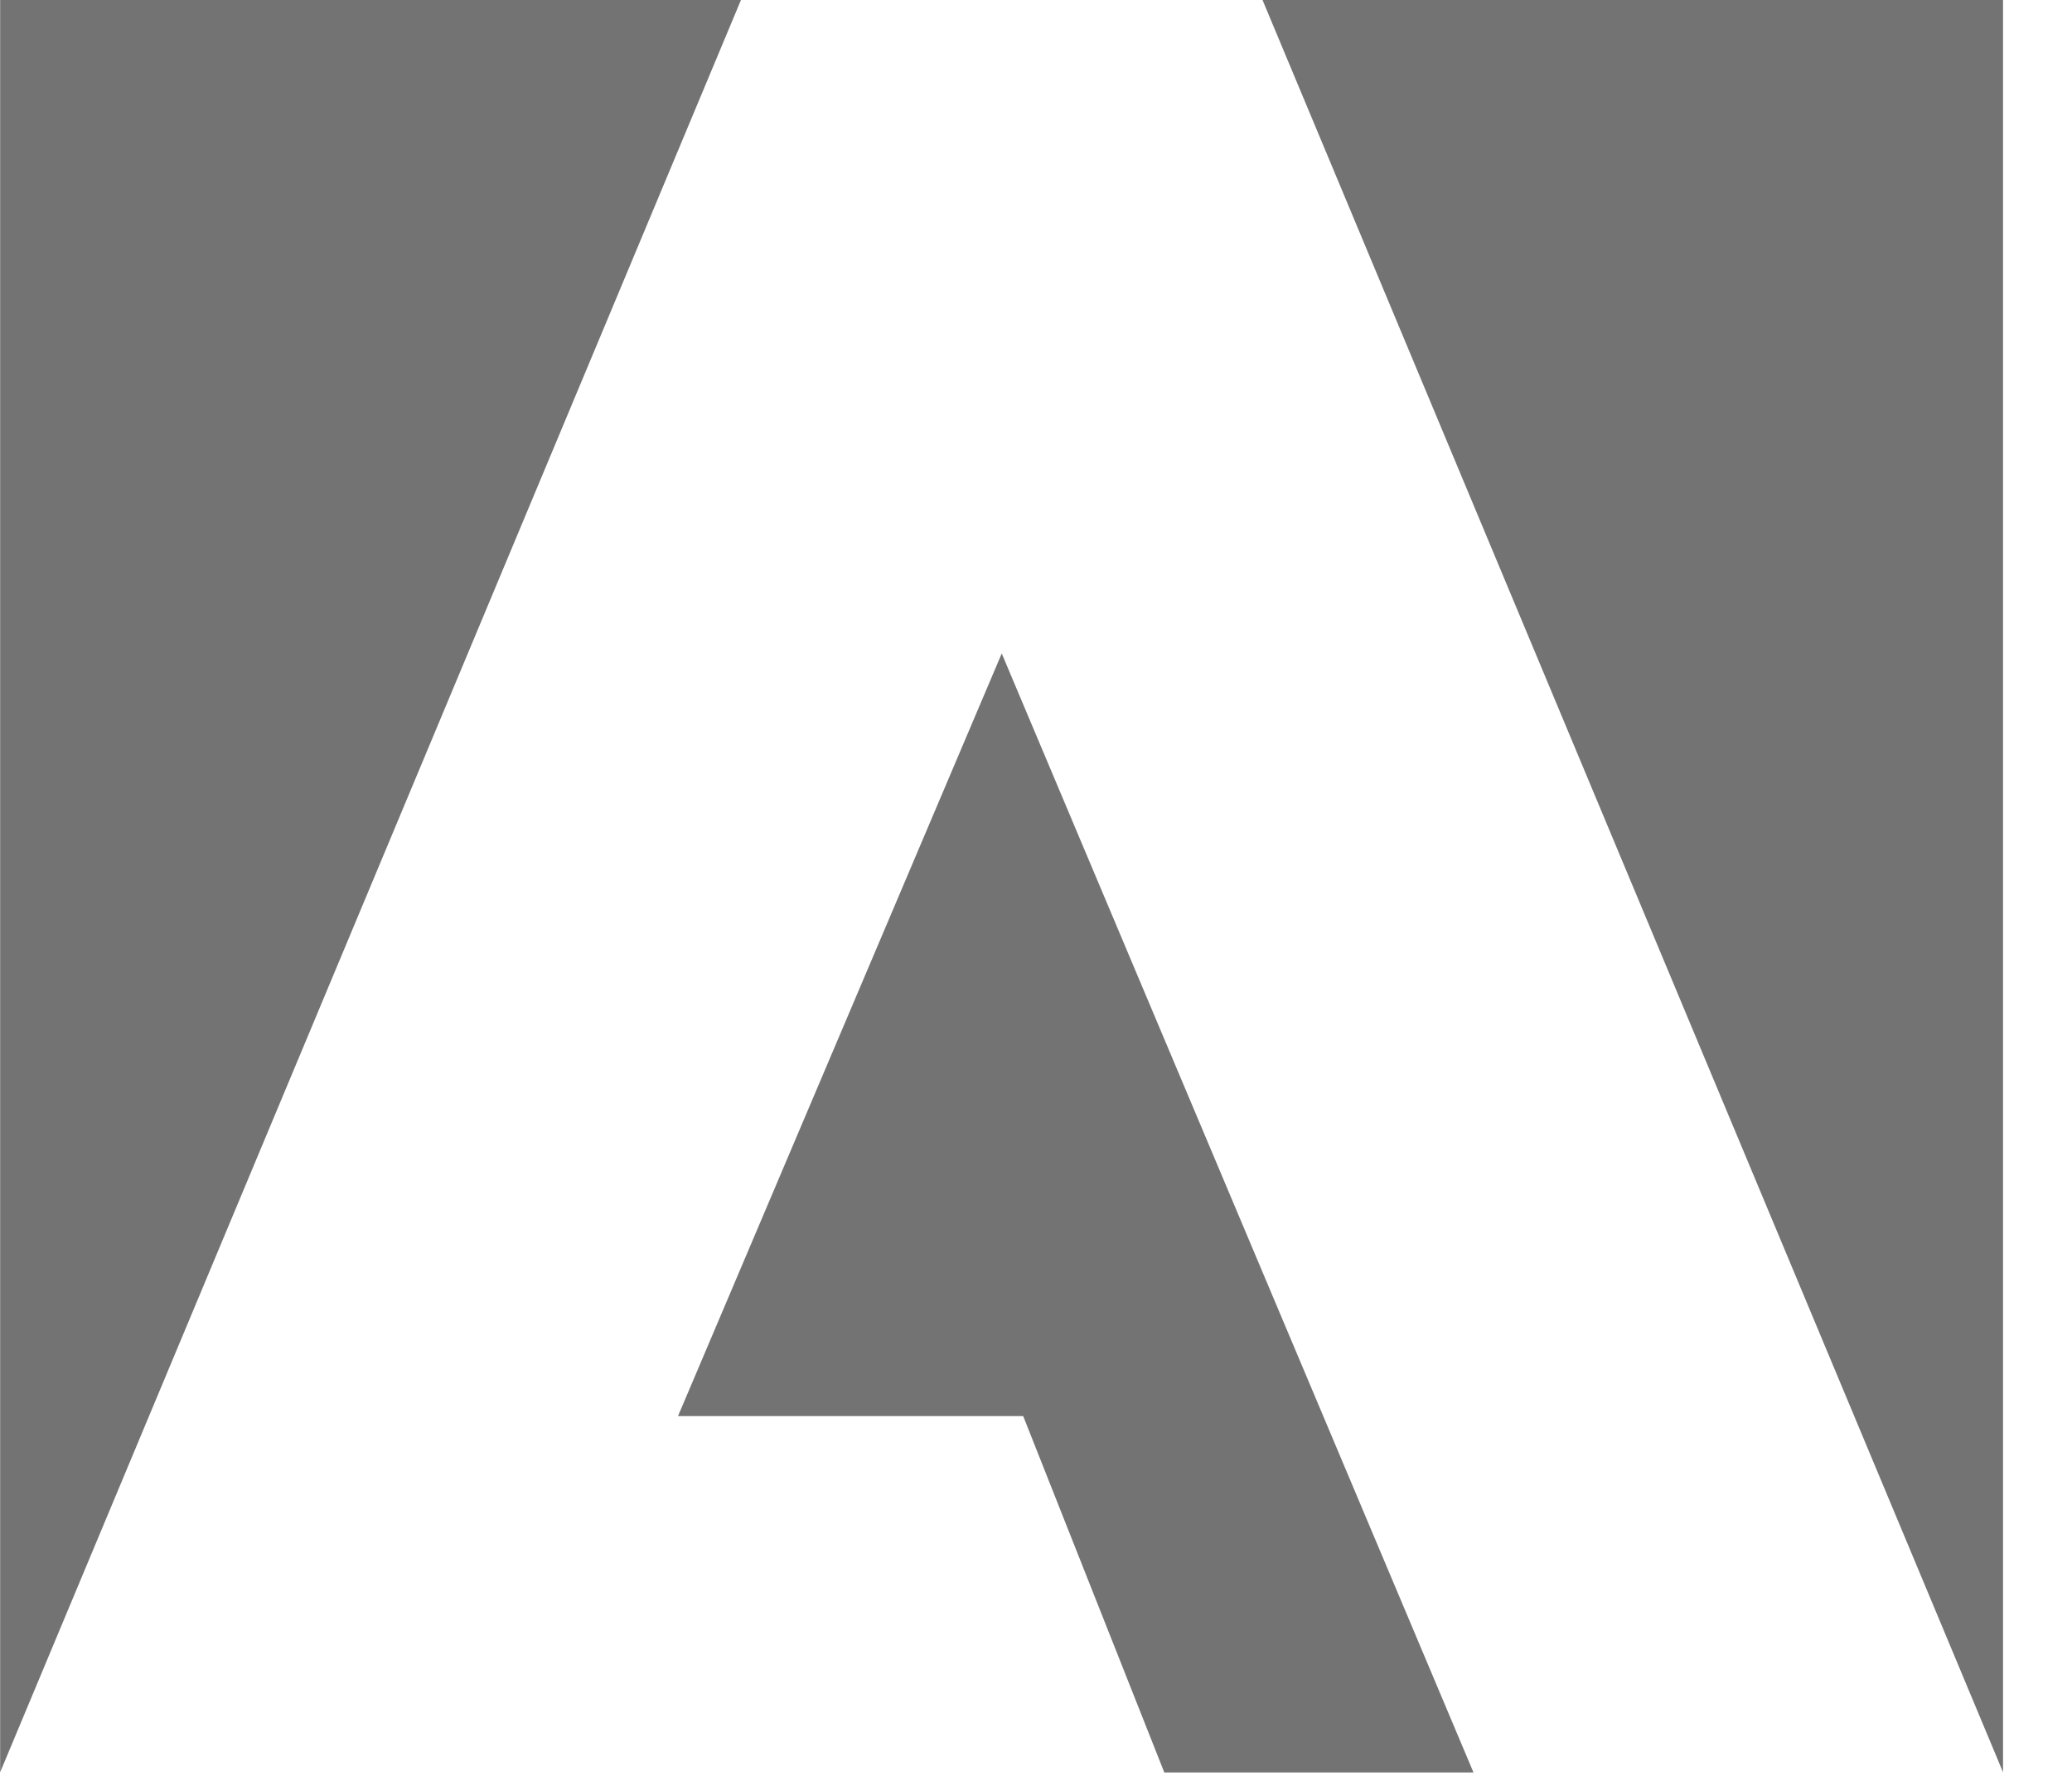 <svg width="28" height="24" viewBox="0 0 28 24" fill="none" xmlns="http://www.w3.org/2000/svg">
<g clip-path="url(#clip0_247_150)">
<path d="M13.537 8.831L19.912 23.954H15.734L13.827 19.138H9.162L13.537 8.831ZM27.068 0V23.951L17.061 0H27.068ZM10.013 0L0.002 23.951V0H10.013Z" fill="#737373"/>
</g>
<defs>
<clipPath id="clip0_247_150">
<rect width="27.07" height="24" fill="white"/>
</clipPath>
</defs>
</svg>
